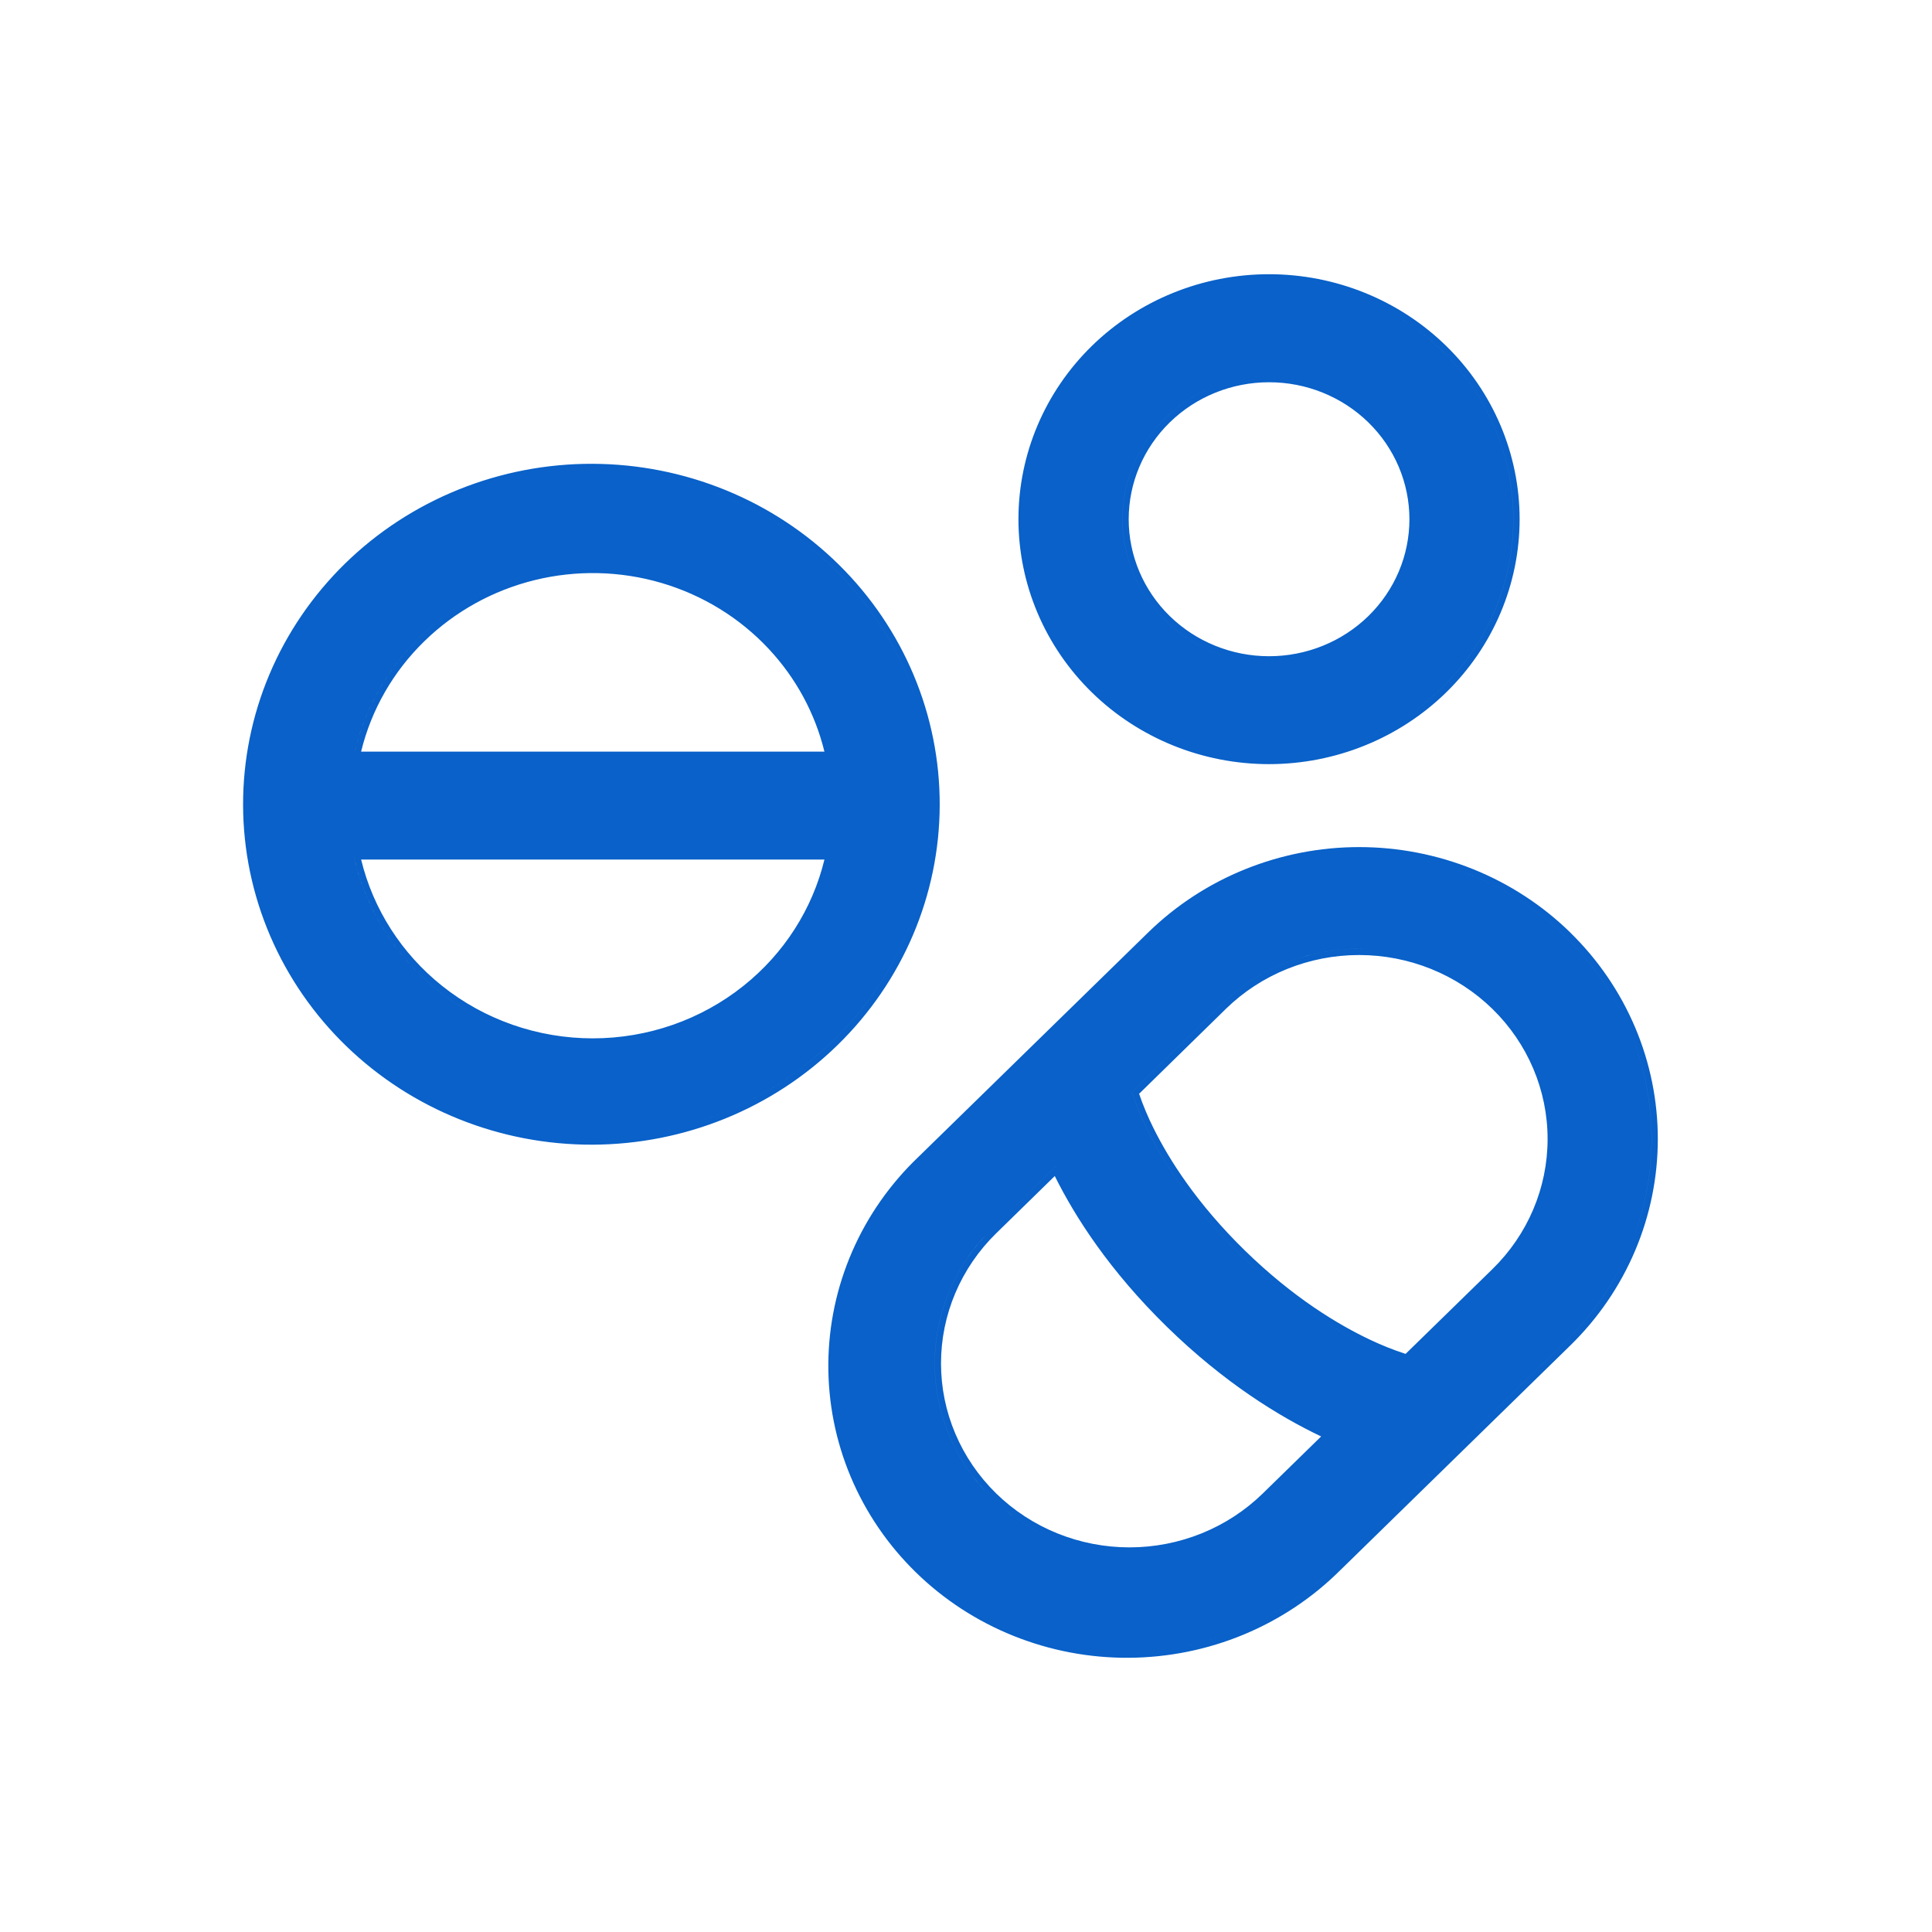 <svg fill="none" viewBox="0 0 62 62" height="62" width="62" xmlns="http://www.w3.org/2000/svg">
        <path fill="#0961C9" d="M11.588 24.121C11.914 22.782 12.615 21.554 13.617 20.579C14.593 19.625 15.816 18.947 17.156 18.617C18.496 18.287 19.902 18.318 21.225 18.707C22.548 19.095 23.738 19.827 24.669 20.823C25.543 21.758 26.157 22.893 26.457 24.121H11.588ZM11.338 24.321H11.338C11.643 22.848 12.387 21.497 13.477 20.436C14.479 19.457 15.733 18.761 17.107 18.423C17.899 18.228 18.713 18.156 19.521 18.206C18.714 18.156 17.9 18.228 17.108 18.423C15.734 18.761 14.479 19.457 13.478 20.436C12.438 21.448 11.712 22.726 11.383 24.121C11.367 24.188 11.352 24.254 11.338 24.321ZM52.286 33.044C51.815 31.932 51.124 30.922 50.253 30.071L50.252 30.07H50.254L50.253 30.069C49.382 29.218 48.348 28.543 47.21 28.082C46.356 27.737 45.456 27.517 44.539 27.429C45.456 27.517 46.355 27.737 47.209 28.082C48.347 28.543 49.382 29.218 50.253 30.07H50.251C51.123 30.921 51.814 31.932 52.286 33.044C52.757 34.156 53 35.349 53 36.553C53 37.757 52.757 38.949 52.286 40.061C51.814 41.173 51.123 42.184 50.251 43.035L42.883 50.234C42.015 51.103 40.98 51.795 39.837 52.269C38.693 52.744 37.465 52.992 36.223 53C36.118 53.001 36.013 52.999 35.908 52.997C36.013 52.999 36.118 53.001 36.224 53C37.466 52.992 38.694 52.744 39.837 52.269C40.981 51.795 42.016 51.103 42.883 50.234L50.252 43.035C51.124 42.184 51.815 41.173 52.286 40.061C52.758 38.949 53.001 37.757 53.001 36.553C53.001 35.349 52.758 34.156 52.286 33.044ZM50.394 29.927L50.393 29.928C51.283 30.797 51.989 31.83 52.471 32.966C52.953 34.103 53.201 35.322 53.201 36.553C53.201 37.783 52.953 39.002 52.471 40.139C51.989 41.276 51.282 42.309 50.392 43.178L43.025 50.376L43.024 50.376C42.138 51.263 41.081 51.969 39.914 52.454C38.747 52.939 37.493 53.192 36.225 53.2C34.957 53.208 33.7 52.969 32.527 52.498C31.354 52.028 30.287 51.334 29.39 50.457C28.493 49.581 27.782 48.538 27.3 47.391C26.818 46.243 26.574 45.014 26.582 43.773C26.59 42.532 26.85 41.306 27.347 40.164C27.843 39.023 28.567 37.99 29.475 37.125L29.476 37.124L36.843 29.927C37.733 29.057 38.79 28.367 39.952 27.897C41.115 27.427 42.36 27.184 43.618 27.184C44.876 27.184 46.122 27.427 47.285 27.897C48.447 28.367 49.504 29.057 50.394 29.927ZM45.107 43.448C44.719 43.322 44.34 43.171 43.973 42.996C42.946 42.512 41.5 41.644 39.949 40.13C38.399 38.615 37.51 37.2 37.015 36.199C36.837 35.843 36.684 35.477 36.555 35.101L39.337 32.378C40.471 31.27 42.01 30.647 43.616 30.648C45.222 30.648 46.761 31.271 47.895 32.379C49.029 33.487 49.665 34.989 49.664 36.553C49.664 38.118 49.028 39.619 47.894 40.727L45.107 43.448ZM36.836 36.288C37.34 37.307 38.241 38.741 39.81 40.273C41.378 41.804 42.842 42.684 43.887 43.176C44.298 43.372 44.724 43.539 45.16 43.675L45.16 43.675C44.724 43.539 44.298 43.372 43.886 43.176C42.841 42.684 41.377 41.803 39.809 40.273C38.241 38.741 37.339 37.307 36.835 36.288C36.643 35.903 36.478 35.505 36.342 35.097L36.325 35.046L39.196 32.235C40.368 31.09 41.958 30.447 43.615 30.447C43.674 30.447 43.732 30.448 43.791 30.45C43.733 30.448 43.674 30.448 43.616 30.448C41.959 30.447 40.369 31.09 39.197 32.235L36.326 35.046L36.343 35.097C36.479 35.505 36.644 35.903 36.836 36.288ZM33.906 37.404L31.828 39.436C31.248 40.003 30.788 40.676 30.474 41.416C30.16 42.157 29.998 42.951 29.998 43.752C29.998 44.554 30.16 45.348 30.474 46.088C30.788 46.829 31.248 47.502 31.828 48.069C32.408 48.636 33.097 49.085 33.855 49.392C34.418 49.62 35.011 49.766 35.616 49.826C35.011 49.766 34.418 49.62 33.855 49.392C33.096 49.085 32.408 48.636 31.828 48.069C31.247 47.502 30.787 46.829 30.473 46.088C30.159 45.348 29.997 44.554 29.997 43.752C29.997 42.951 30.159 42.157 30.473 41.416C30.787 40.676 31.247 40.003 31.828 39.436L33.906 37.403L33.906 37.404ZM37.451 42.582C39.289 44.377 41.053 45.458 42.397 46.097L40.525 47.926C39.964 48.474 39.297 48.91 38.563 49.207C37.828 49.504 37.041 49.657 36.247 49.657C35.452 49.657 34.665 49.504 33.93 49.207C33.196 48.91 32.529 48.474 31.968 47.926C31.407 47.377 30.962 46.726 30.658 46.01C30.354 45.294 30.198 44.527 30.198 43.752C30.198 42.978 30.354 42.21 30.658 41.494C30.962 40.778 31.407 40.127 31.968 39.579L33.849 37.74C34.502 39.056 35.609 40.782 37.451 42.582ZM46.408 11.1C44.9 9.627 42.855 8.8 40.724 8.8C38.592 8.8 36.548 9.628 35.039 11.101C33.531 12.575 32.683 14.575 32.683 16.662C32.683 18.748 33.532 20.748 35.04 22.221C36.549 23.695 38.594 24.522 40.725 24.522C42.856 24.521 44.901 23.694 46.41 22.22C47.918 20.746 48.766 18.746 48.766 16.66C48.766 14.574 47.917 12.574 46.408 11.1ZM37.538 13.556C38.383 12.731 39.529 12.267 40.725 12.267C41.318 12.267 41.904 12.38 42.451 12.602C42.998 12.823 43.494 13.147 43.913 13.556C44.331 13.964 44.662 14.449 44.888 14.982C45.114 15.515 45.23 16.086 45.23 16.663C45.23 17.239 45.114 17.811 44.888 18.344C44.662 18.877 44.331 19.361 43.913 19.77C43.068 20.595 41.922 21.059 40.725 21.059C39.529 21.059 38.383 20.595 37.538 19.77C36.694 18.945 36.221 17.827 36.221 16.663C36.221 15.498 36.694 14.381 37.538 13.556ZM26.925 18.126C25.889 17.103 24.657 16.289 23.298 15.733C21.94 15.177 20.482 14.888 19.01 14.884C17.537 14.88 16.078 15.161 14.717 15.71C13.355 16.259 12.118 17.065 11.076 18.083C10.034 19.101 9.208 20.311 8.646 21.642C8.084 22.973 7.797 24.401 7.801 25.841C7.805 27.282 8.101 28.707 8.671 30.035C9.241 31.363 10.074 32.568 11.122 33.58C13.223 35.609 16.059 36.742 19.011 36.734C21.963 36.725 24.793 35.576 26.881 33.535C28.97 31.494 30.148 28.728 30.156 25.84C30.165 22.951 29.002 20.178 26.925 18.126ZM11.383 27.585C11.367 27.519 11.352 27.452 11.338 27.386H26.707C26.707 27.386 26.707 27.386 26.707 27.386H11.338C11.698 29.117 12.659 30.674 14.06 31.792C15.291 32.776 16.796 33.367 18.371 33.495C16.796 33.367 15.292 32.776 14.061 31.792C12.714 30.717 11.773 29.237 11.383 27.585ZM14.185 31.636C12.886 30.599 11.975 29.174 11.589 27.585H26.457C26.071 29.174 25.16 30.599 23.86 31.636C22.496 32.726 20.787 33.322 19.023 33.322C17.259 33.322 15.55 32.726 14.185 31.636ZM41.258 9.018C43.142 9.143 44.924 9.93 46.268 11.243C47.739 12.68 48.565 14.628 48.565 16.66C48.565 18.692 47.739 20.64 46.269 22.077C44.799 23.514 42.804 24.321 40.724 24.322C40.657 24.322 40.589 24.321 40.522 24.319C40.589 24.321 40.657 24.322 40.725 24.322C42.805 24.321 44.799 23.514 46.27 22.077C47.74 20.64 48.566 18.692 48.566 16.66C48.566 14.628 47.739 12.68 46.269 11.243C44.924 9.93 43.142 9.143 41.258 9.018ZM37.399 13.413C38.281 12.551 39.478 12.066 40.725 12.066C40.764 12.066 40.803 12.067 40.841 12.068C40.802 12.067 40.764 12.066 40.725 12.066C39.477 12.066 38.28 12.551 37.398 13.413C36.516 14.275 36.02 15.444 36.02 16.663C36.02 17.882 36.516 19.051 37.398 19.913C38.166 20.664 39.173 21.128 40.245 21.235C39.174 21.128 38.167 20.664 37.399 19.913C36.516 19.051 36.021 17.882 36.021 16.663C36.021 15.444 36.516 14.275 37.399 13.413ZM26.785 18.268C25.767 17.263 24.557 16.465 23.222 15.918C22.094 15.456 20.895 15.182 19.677 15.106C20.895 15.182 22.093 15.456 23.221 15.918C24.556 16.465 25.767 17.263 26.784 18.268C28.823 20.284 29.964 23.005 29.956 25.839C29.948 28.673 28.792 31.388 26.741 33.392C24.69 35.396 21.91 36.525 19.01 36.534C18.832 36.534 18.654 36.531 18.477 36.523C18.654 36.531 18.832 36.534 19.011 36.534C21.911 36.525 24.691 35.396 26.742 33.392C28.793 31.388 29.948 28.673 29.956 25.839C29.964 23.005 28.824 20.284 26.785 18.268Z" clip-rule="evenodd" fill-rule="evenodd"></path>
        </svg>
